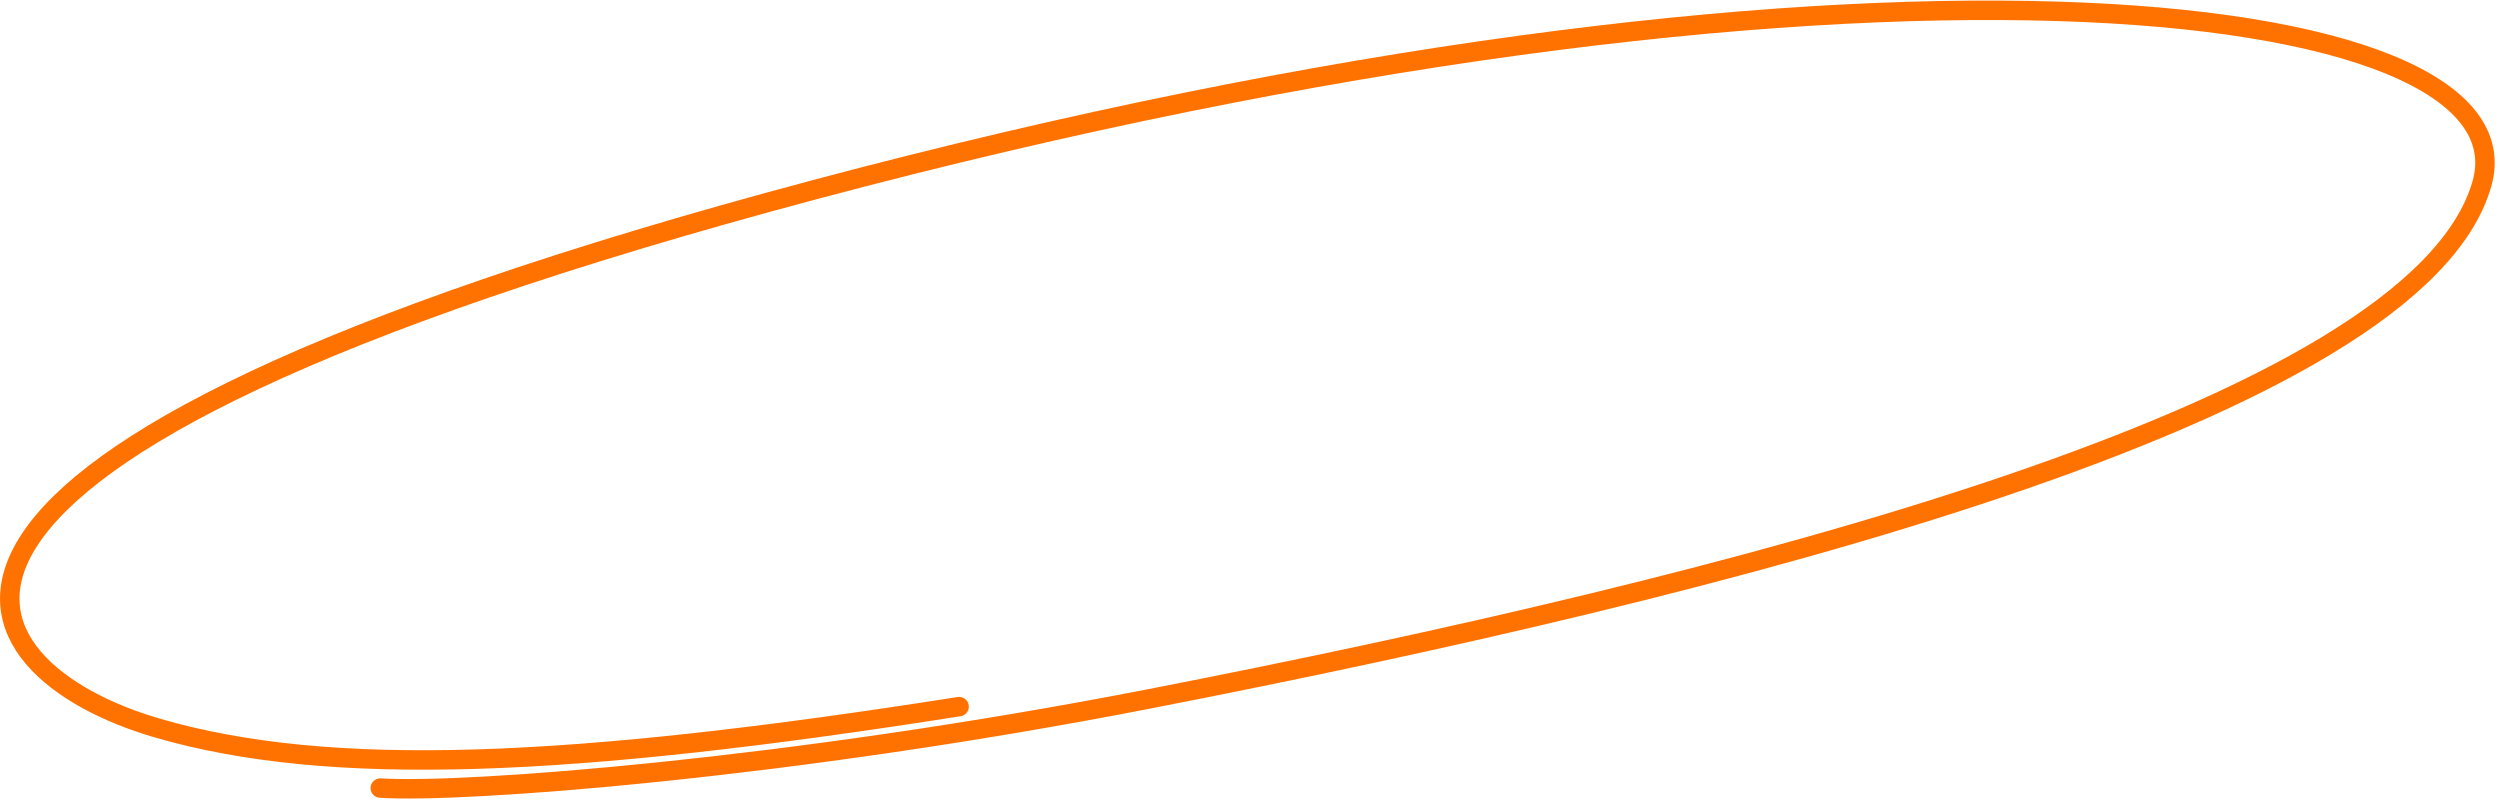 <?xml version="1.0" encoding="UTF-8"?> <svg xmlns="http://www.w3.org/2000/svg" width="257" height="83" viewBox="0 0 257 83" fill="none"><path d="M98.596 72.641C58.567 78.937 33.918 80.006 16.169 74.842C-4.181 68.923 -20.875 47.381 83.733 19.502C190.031 -8.829 260.763 -0.87 255.143 18.885C248.417 42.528 177.038 60.366 118.187 71.835C81.101 79.062 47.527 81.573 39.094 81.013" stroke="#FF7200" stroke-width="2" stroke-linecap="round"></path></svg> 